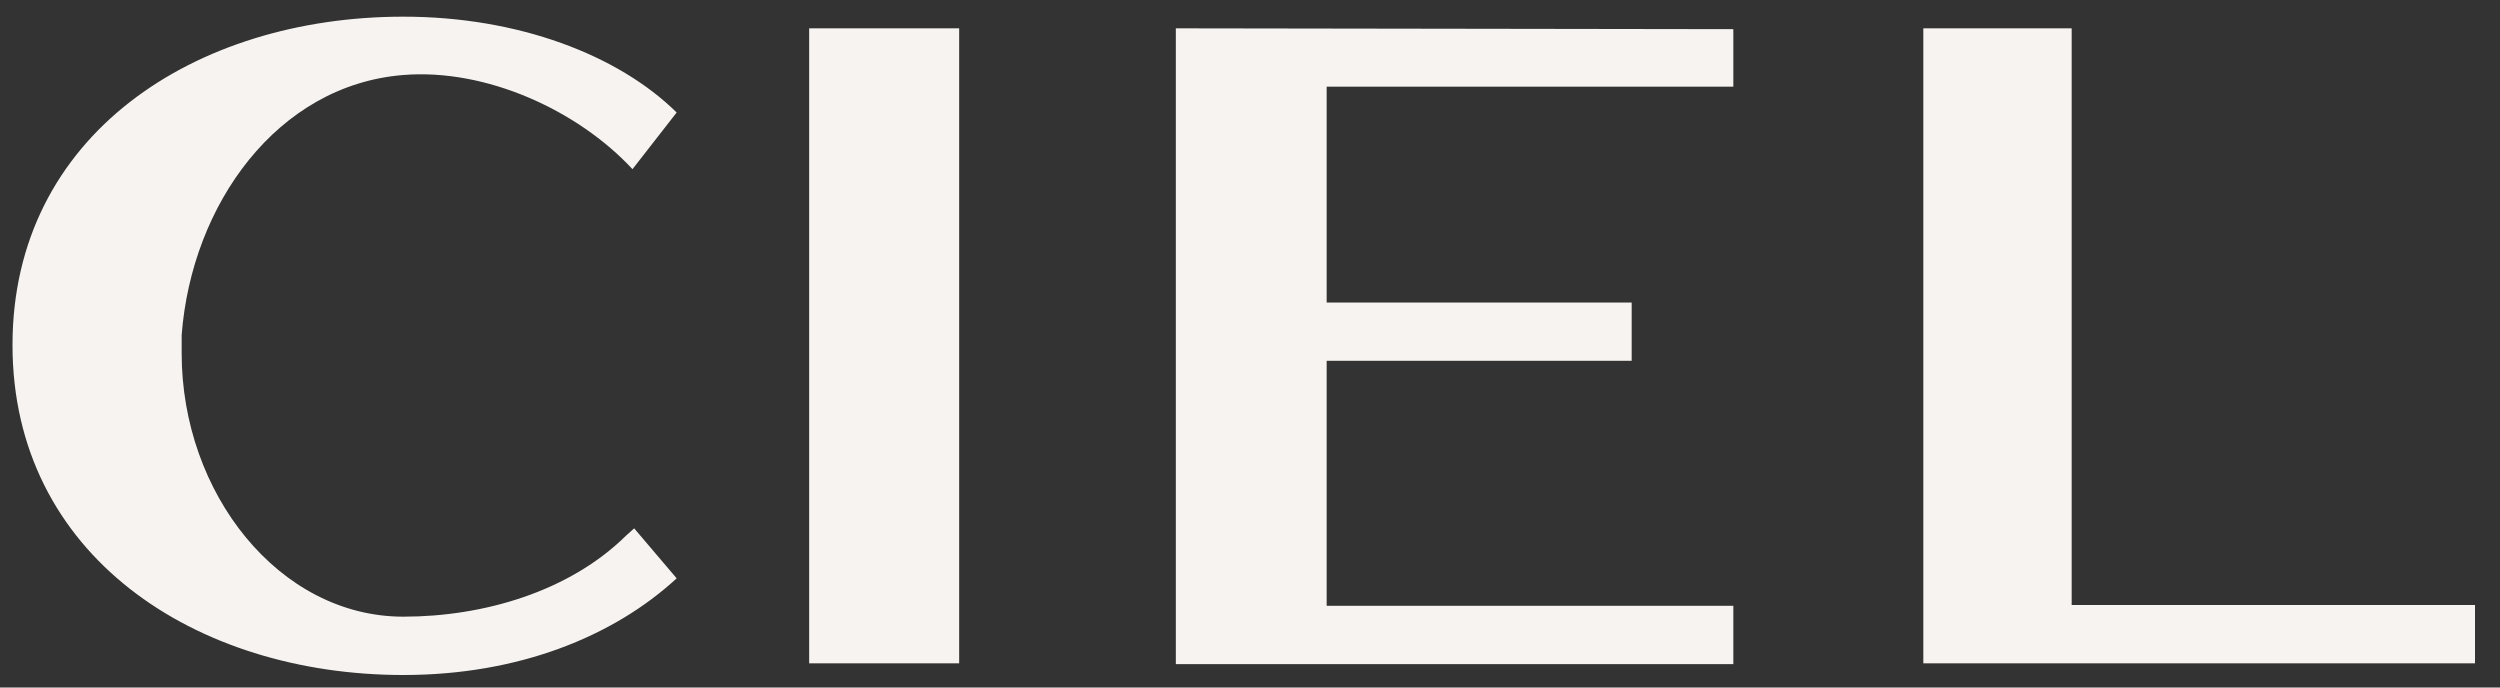 <?xml version="1.0" encoding="UTF-8"?> <svg xmlns="http://www.w3.org/2000/svg" xmlns:xlink="http://www.w3.org/1999/xlink" version="1.1" id="Layer_1" x="0px" y="0px" viewBox="0 0 300 82.5" xml:space="preserve"><rect x="0" y="0" width="300" height="82.5" fill="#333333" stroke="none"/> <path fill="#F7F3F0" d="M1.5,41.4C1.5,16.2,23.4,2,48.4,2c13.8,0,25.8,4.6,32.8,11.5l-4.6,5.9l-0.7,0.9C69.3,13.2,58.3,8.2,48.4,9 c-15.1,1.2-25.4,15.5-26.6,31.2v2.2C21.8,59.2,33.5,74,48.4,74c9.6,0,19.9-3,26.7-9.7l1-0.9l5.1,6c-7.6,7-19,11.6-32.8,11.6 C23.4,81,1.5,66.6,1.5,41.4z"></path> <path fill="#F7F3F0" d="M97.1,3.4h18v76.2h-18V3.4z"></path> <path fill="#F7F3F0" d="M141.1,3.4L208,3.5v6.9h-48.8v25.9h36.6v7h-36.6v29.4H208v7h-66.9V3.4z"></path> <path fill="#F7F3F0" d="M297,72.6v7h-66.2V3.4h17.8v69.2H297z"></path> </svg> 
